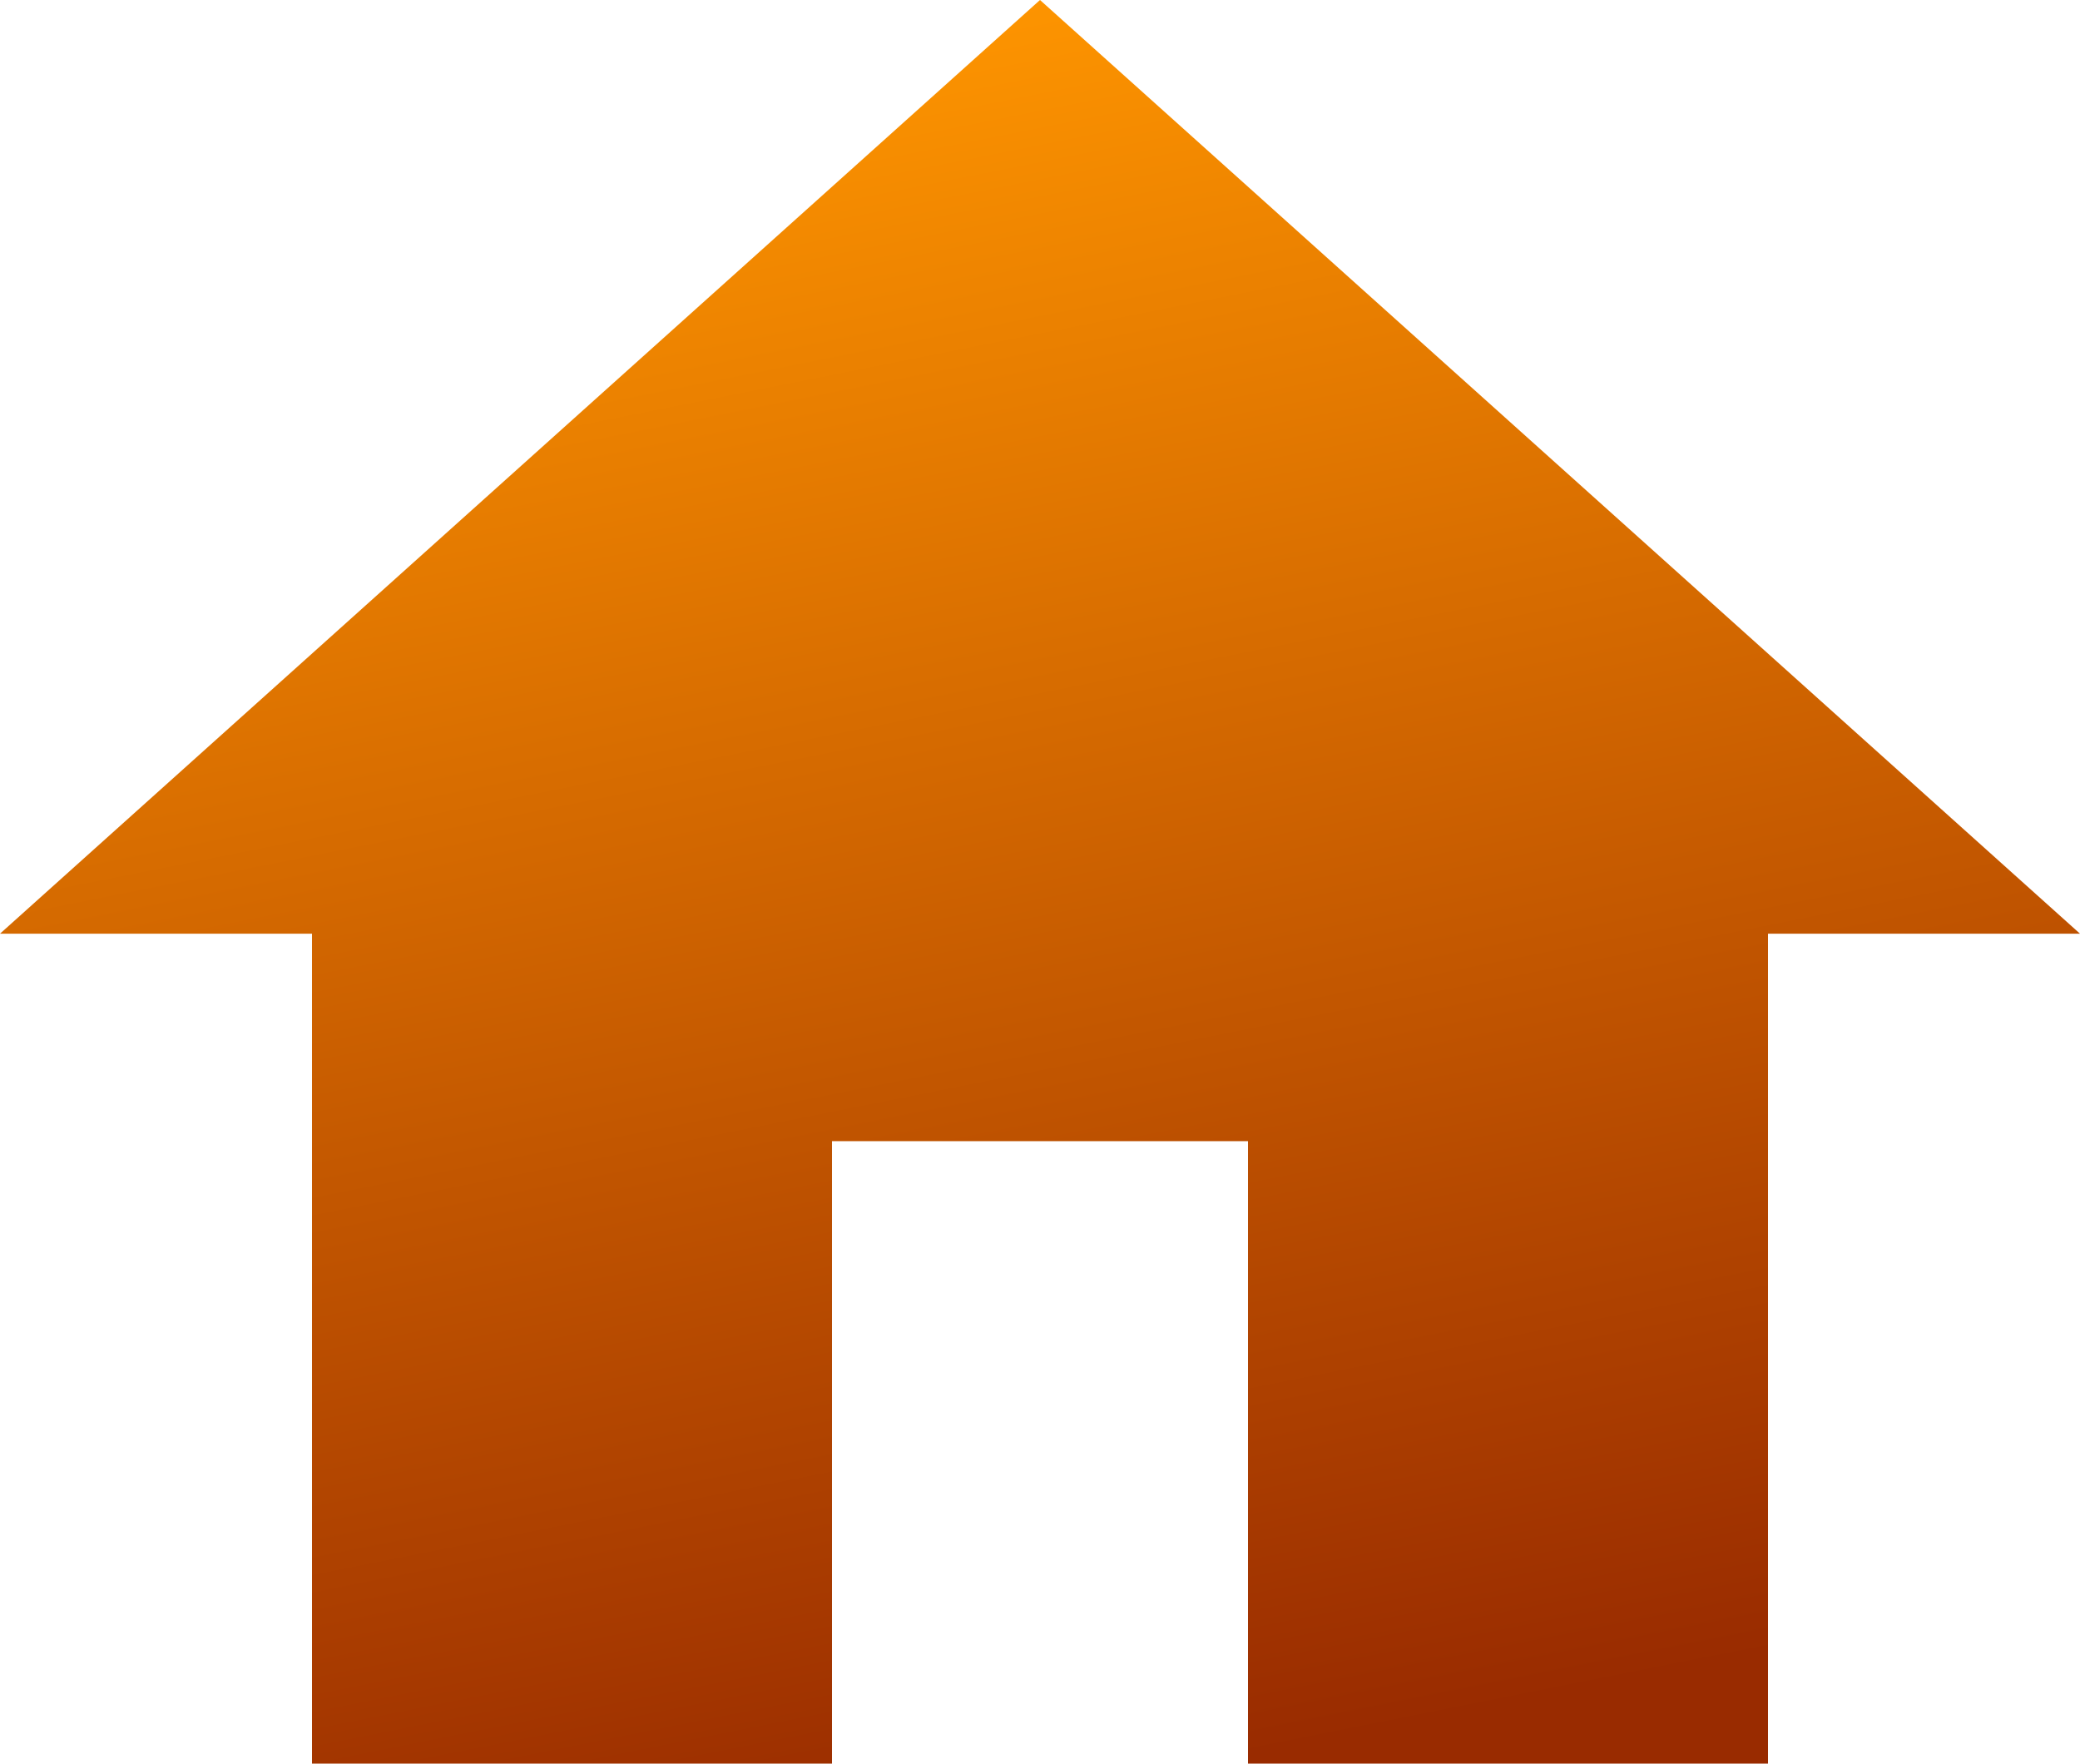 <?xml version="1.0" encoding="UTF-8"?> <svg xmlns="http://www.w3.org/2000/svg" width="46" height="39" viewBox="0 0 46 39" fill="none"><path d="M18.4 39V25.235H27.6V39H39.1V20.647H46L23 0L0 20.647H6.9V39H18.4Z" fill="url(#paint0_linear_117_232)"></path><defs><linearGradient id="paint0_linear_117_232" x1="26.886" y1="39" x2="19.114" y2="2.03024e-06" gradientUnits="userSpaceOnUse"><stop stop-color="#992B00"></stop><stop offset="1" stop-color="#FF9600"></stop></linearGradient></defs></svg> 